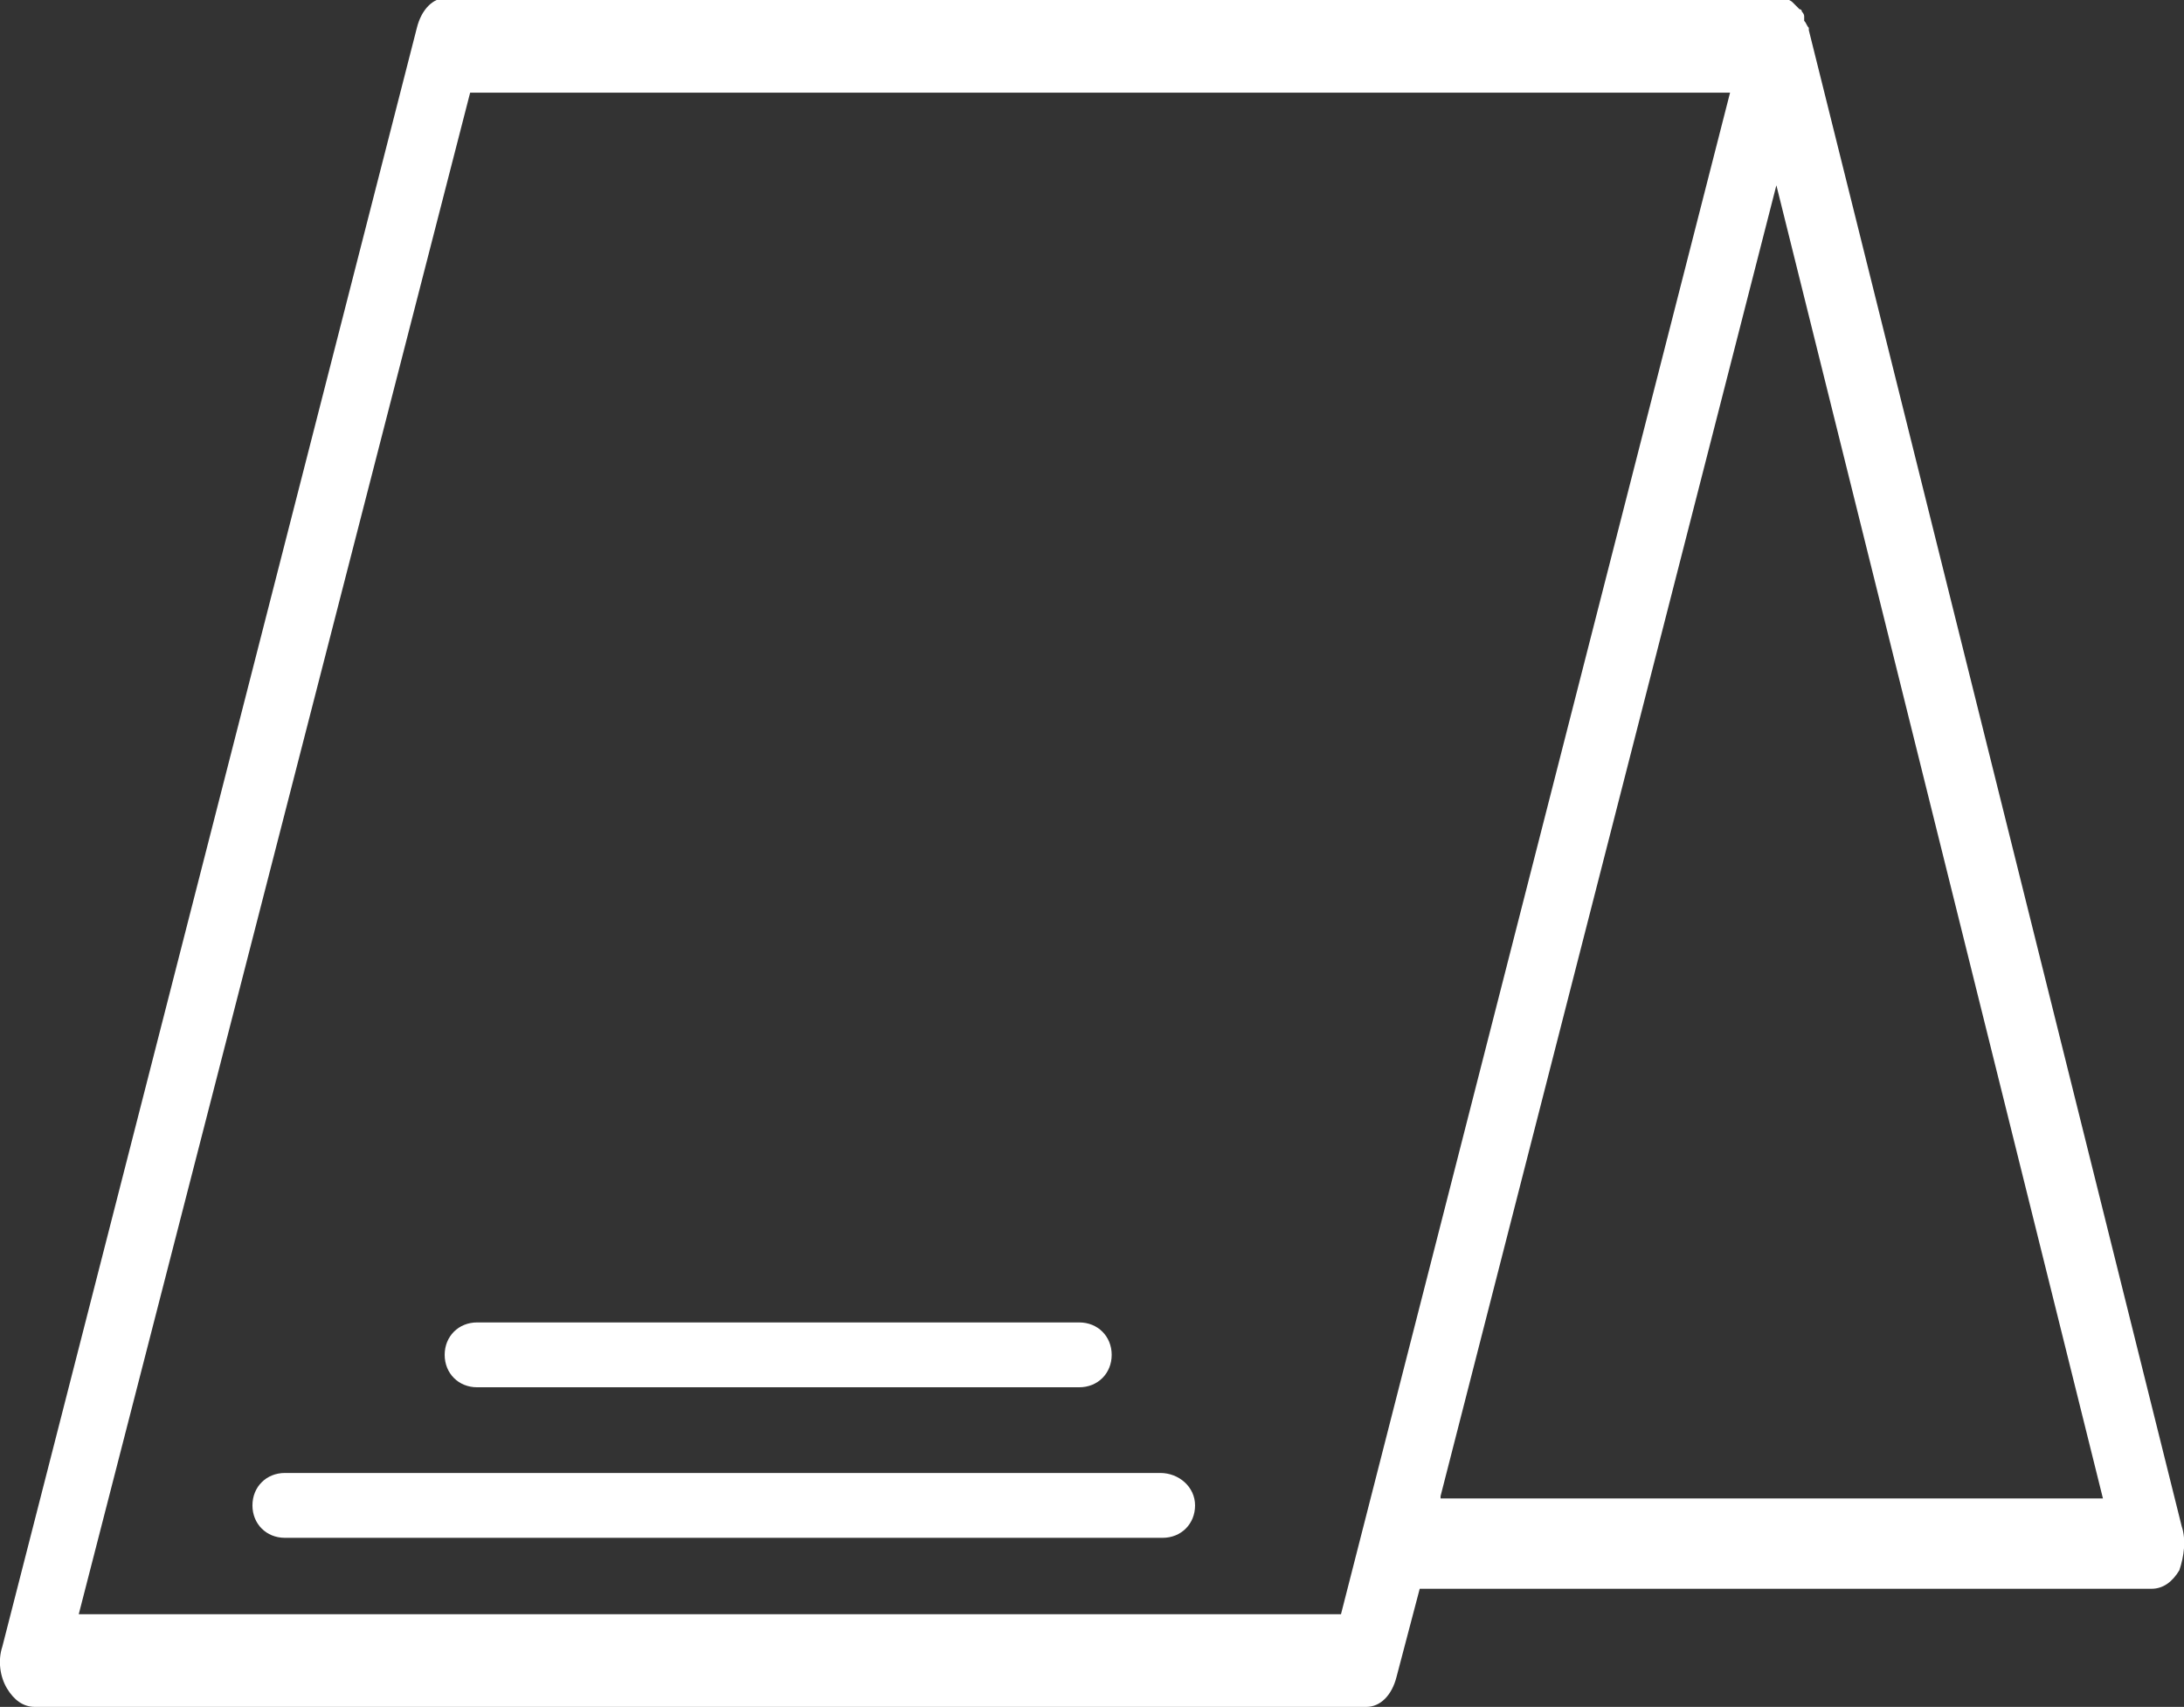 <?xml version="1.0" encoding="utf-8"?>
<!-- Generator: Adobe Illustrator 24.1.1, SVG Export Plug-In . SVG Version: 6.00 Build 0)  -->
<svg version="1.1" id="Warstwa_1" xmlns="http://www.w3.org/2000/svg" xmlns:xlink="http://www.w3.org/1999/xlink" x="0px" y="0px"
	 viewBox="0 0 94.3 73.7" style="enable-background:new 0 0 94.3 73.7;" xml:space="preserve">
<rect x="0" y="0" width="94.3" height="73.7" fill="#333333" stroke="none"/>
<style type="text/css">
	.st0{fill:#FFFFFF;}
</style>
<g>
	<path class="st0" d="M20.6,59.9h26c0.8,0,1.4-0.6,1.4-1.4c0-0.8-0.6-1.4-1.4-1.4h-26c-0.8,0-1.4,0.6-1.4,1.4
		C19.2,59.3,19.8,59.9,20.6,59.9z"/>
	<path class="st0" d="M50.1,63.6H12.3c-0.8,0-1.4,0.6-1.4,1.4s0.6,1.4,1.4,1.4h37.9c0.8,0,1.4-0.6,1.4-1.4S50.9,63.6,50.1,63.6z"/>
	<path class="st0" d="M94.2,65.9L78.1,1.3c0,0,0,0,0,0c0,0,0-0.1,0-0.1C78,1.1,78,1,77.9,0.9c0,0,0,0,0-0.1c0,0,0,0,0-0.1
		c0-0.1-0.1-0.2-0.1-0.2c0,0,0-0.1-0.1-0.1c-0.1-0.1-0.1-0.1-0.2-0.2c0,0,0,0-0.1-0.1c-0.1-0.1-0.2-0.1-0.3-0.2c0,0,0,0,0,0
		c-0.1,0-0.2,0-0.3,0c0,0,0,0,0,0H19.3c-0.6,0-1.1,0.5-1.3,1.3L0.1,71.1c-0.2,0.6-0.1,1.3,0.2,1.8c0.3,0.5,0.7,0.8,1.2,0.8h57.5
		c0.6,0,1.1-0.5,1.3-1.3l1-3.8h31.6c0.5,0,0.9-0.3,1.2-0.8C94.3,67.2,94.4,66.5,94.2,65.9z M3.4,69.7L20.3,4h54.4L57.9,69.7H3.4z
		 M62.2,64.6L76.7,8l14.1,56.7H62.2z"/>
</g>
</svg>
